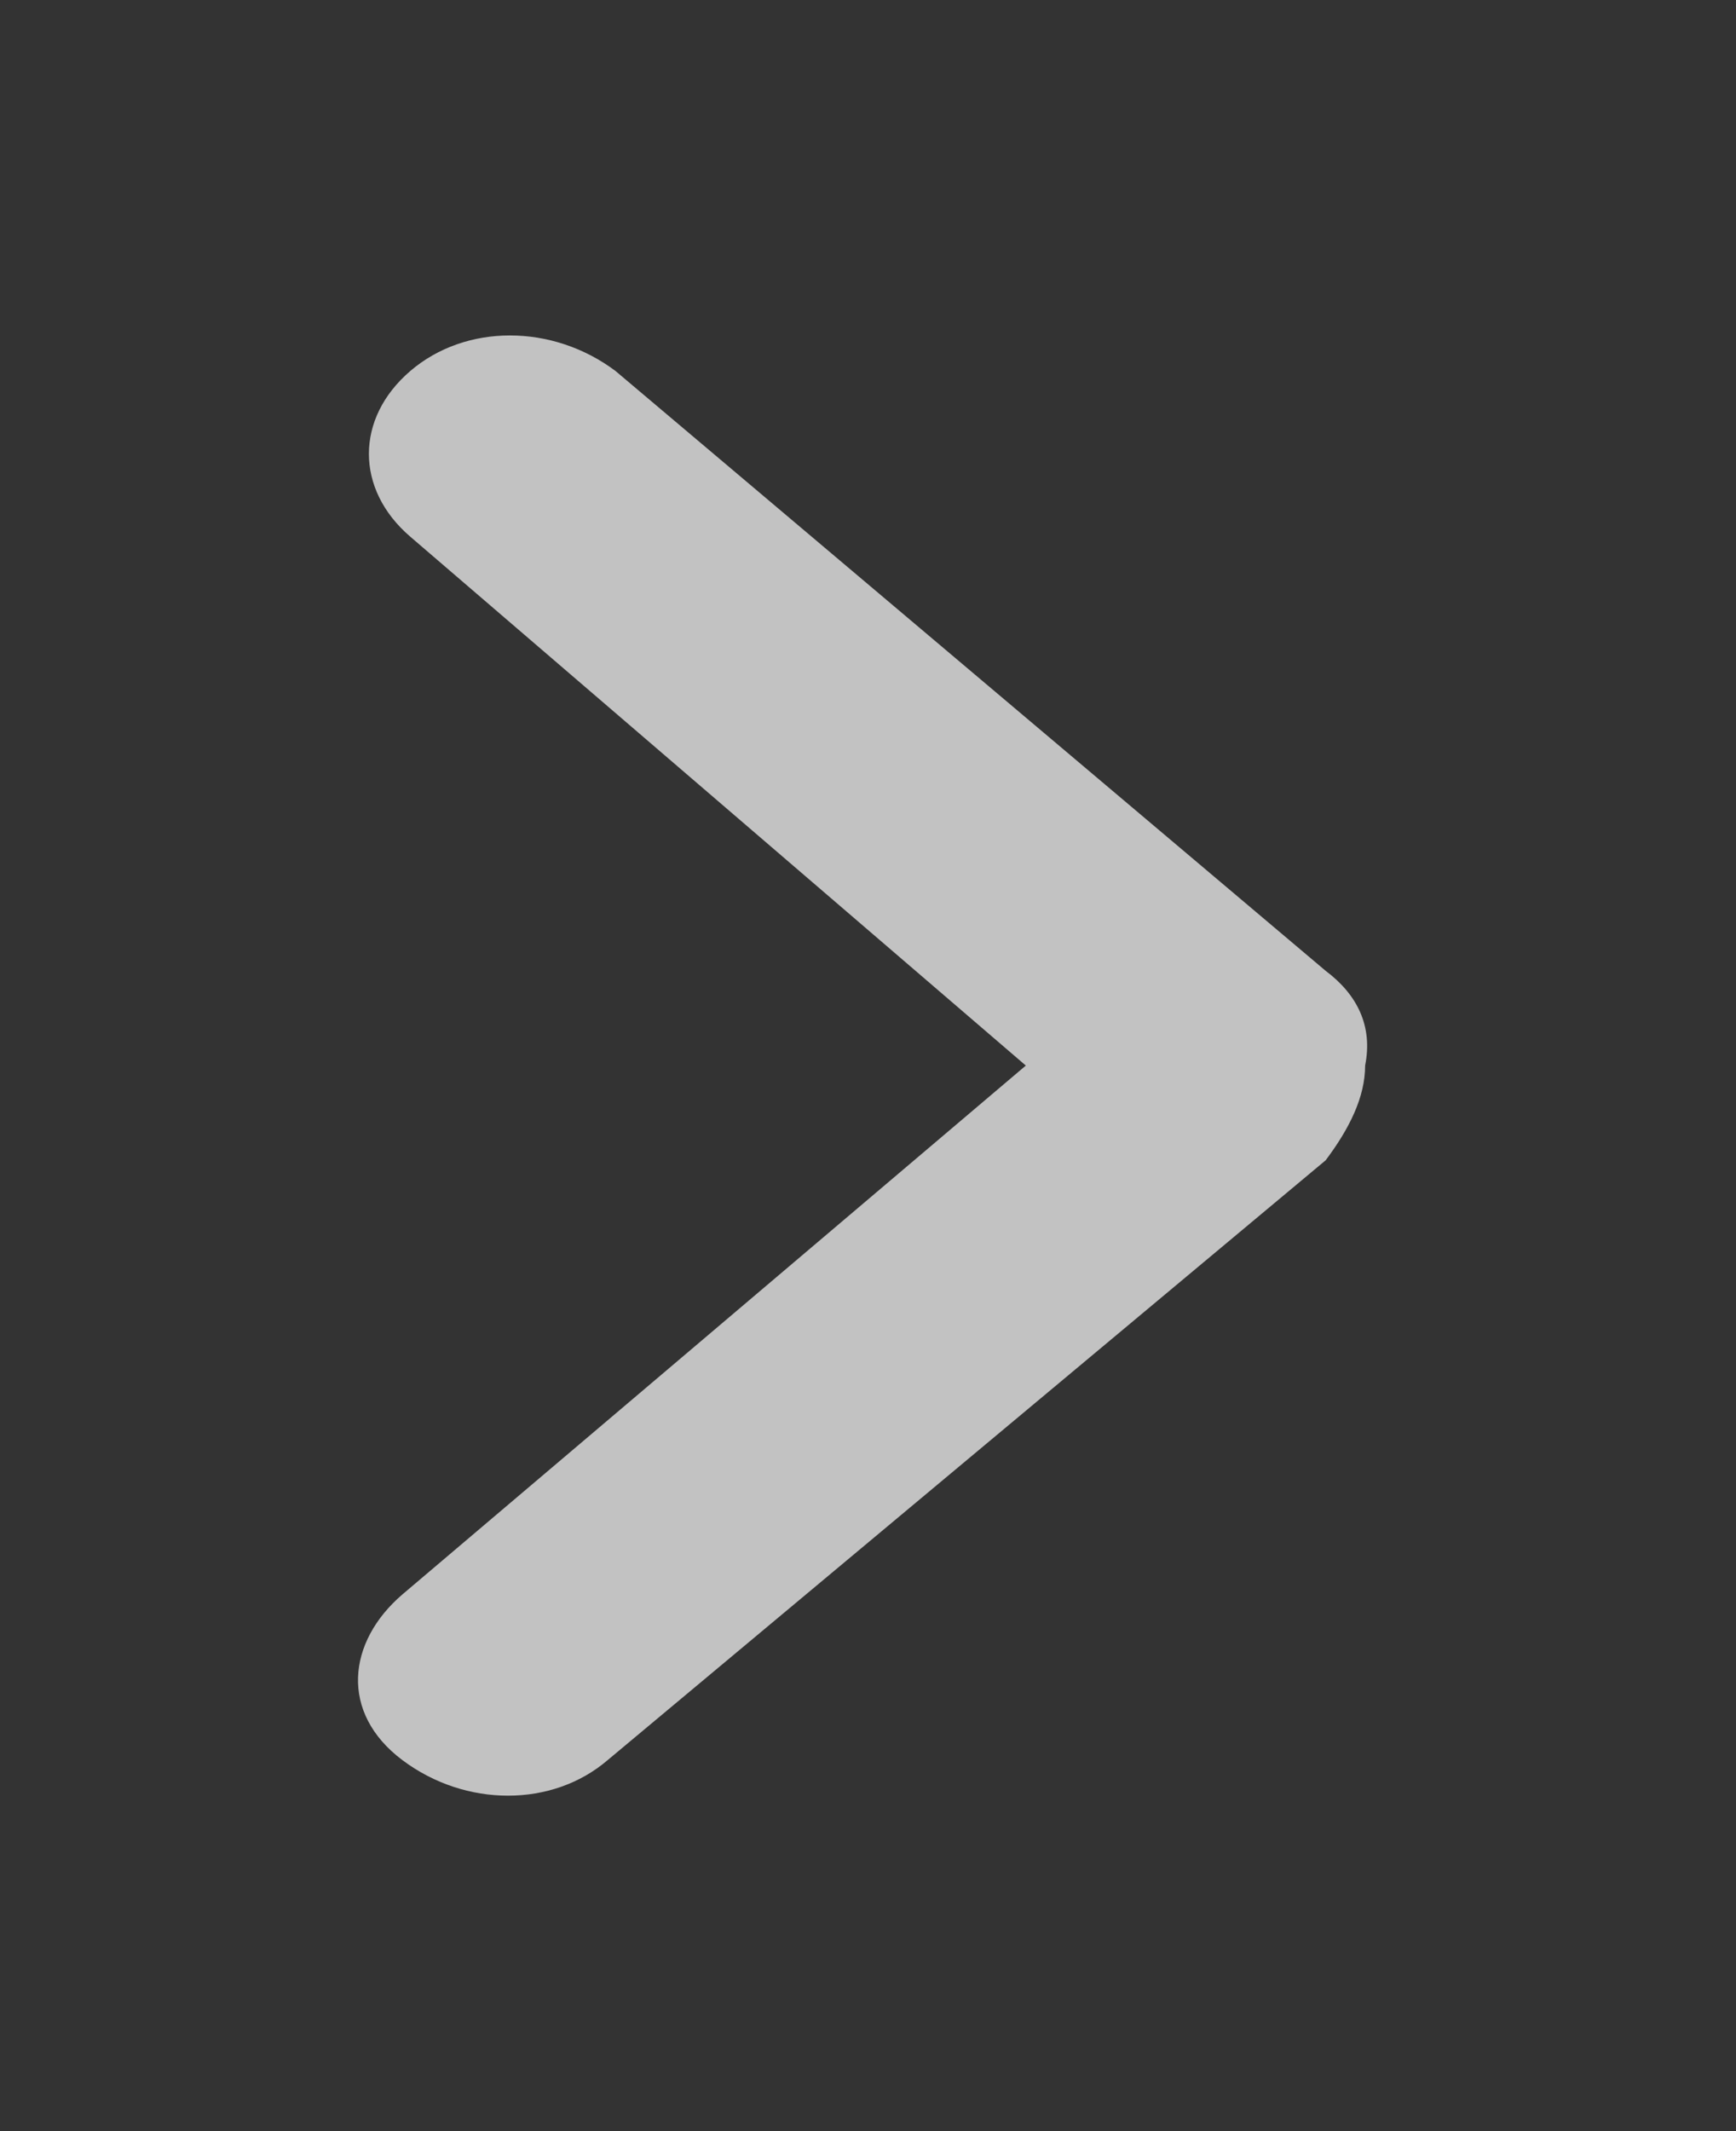 <?xml version="1.0" encoding="utf-8"?>
<!-- Generator: Adobe Illustrator 29.5.0, SVG Export Plug-In . SVG Version: 9.03 Build 0)  -->
<svg version="1.1" id="圖層_1" xmlns="http://www.w3.org/2000/svg" xmlns:xlink="http://www.w3.org/1999/xlink" x="0px" y="0px"
	 viewBox="0 0 22 27" style="enable-background:new 0 0 22 27;" xml:space="preserve">
<rect x="0" y="0" width="22" height="27" fill="#333333" stroke="none"/>
<style type="text/css">
	.st0{opacity:0.7;}
	.st1{fill:#FFFFFF;}
</style>
<g class="st0">
	<path class="st1" d="M16.8,12.3c0.4,0.3,0.6,0.7,0.5,1.2c0,0.4-0.2,0.8-0.5,1.2l-9.1,7.6c-0.7,0.6-1.8,0.6-2.6,0s-0.7-1.5,0-2.1
		l7.9-6.7L5.2,6.8c-0.7-0.6-0.7-1.5,0-2.1c0.7-0.6,1.8-0.6,2.6,0L16.8,12.3z"/>
</g>
</svg>

